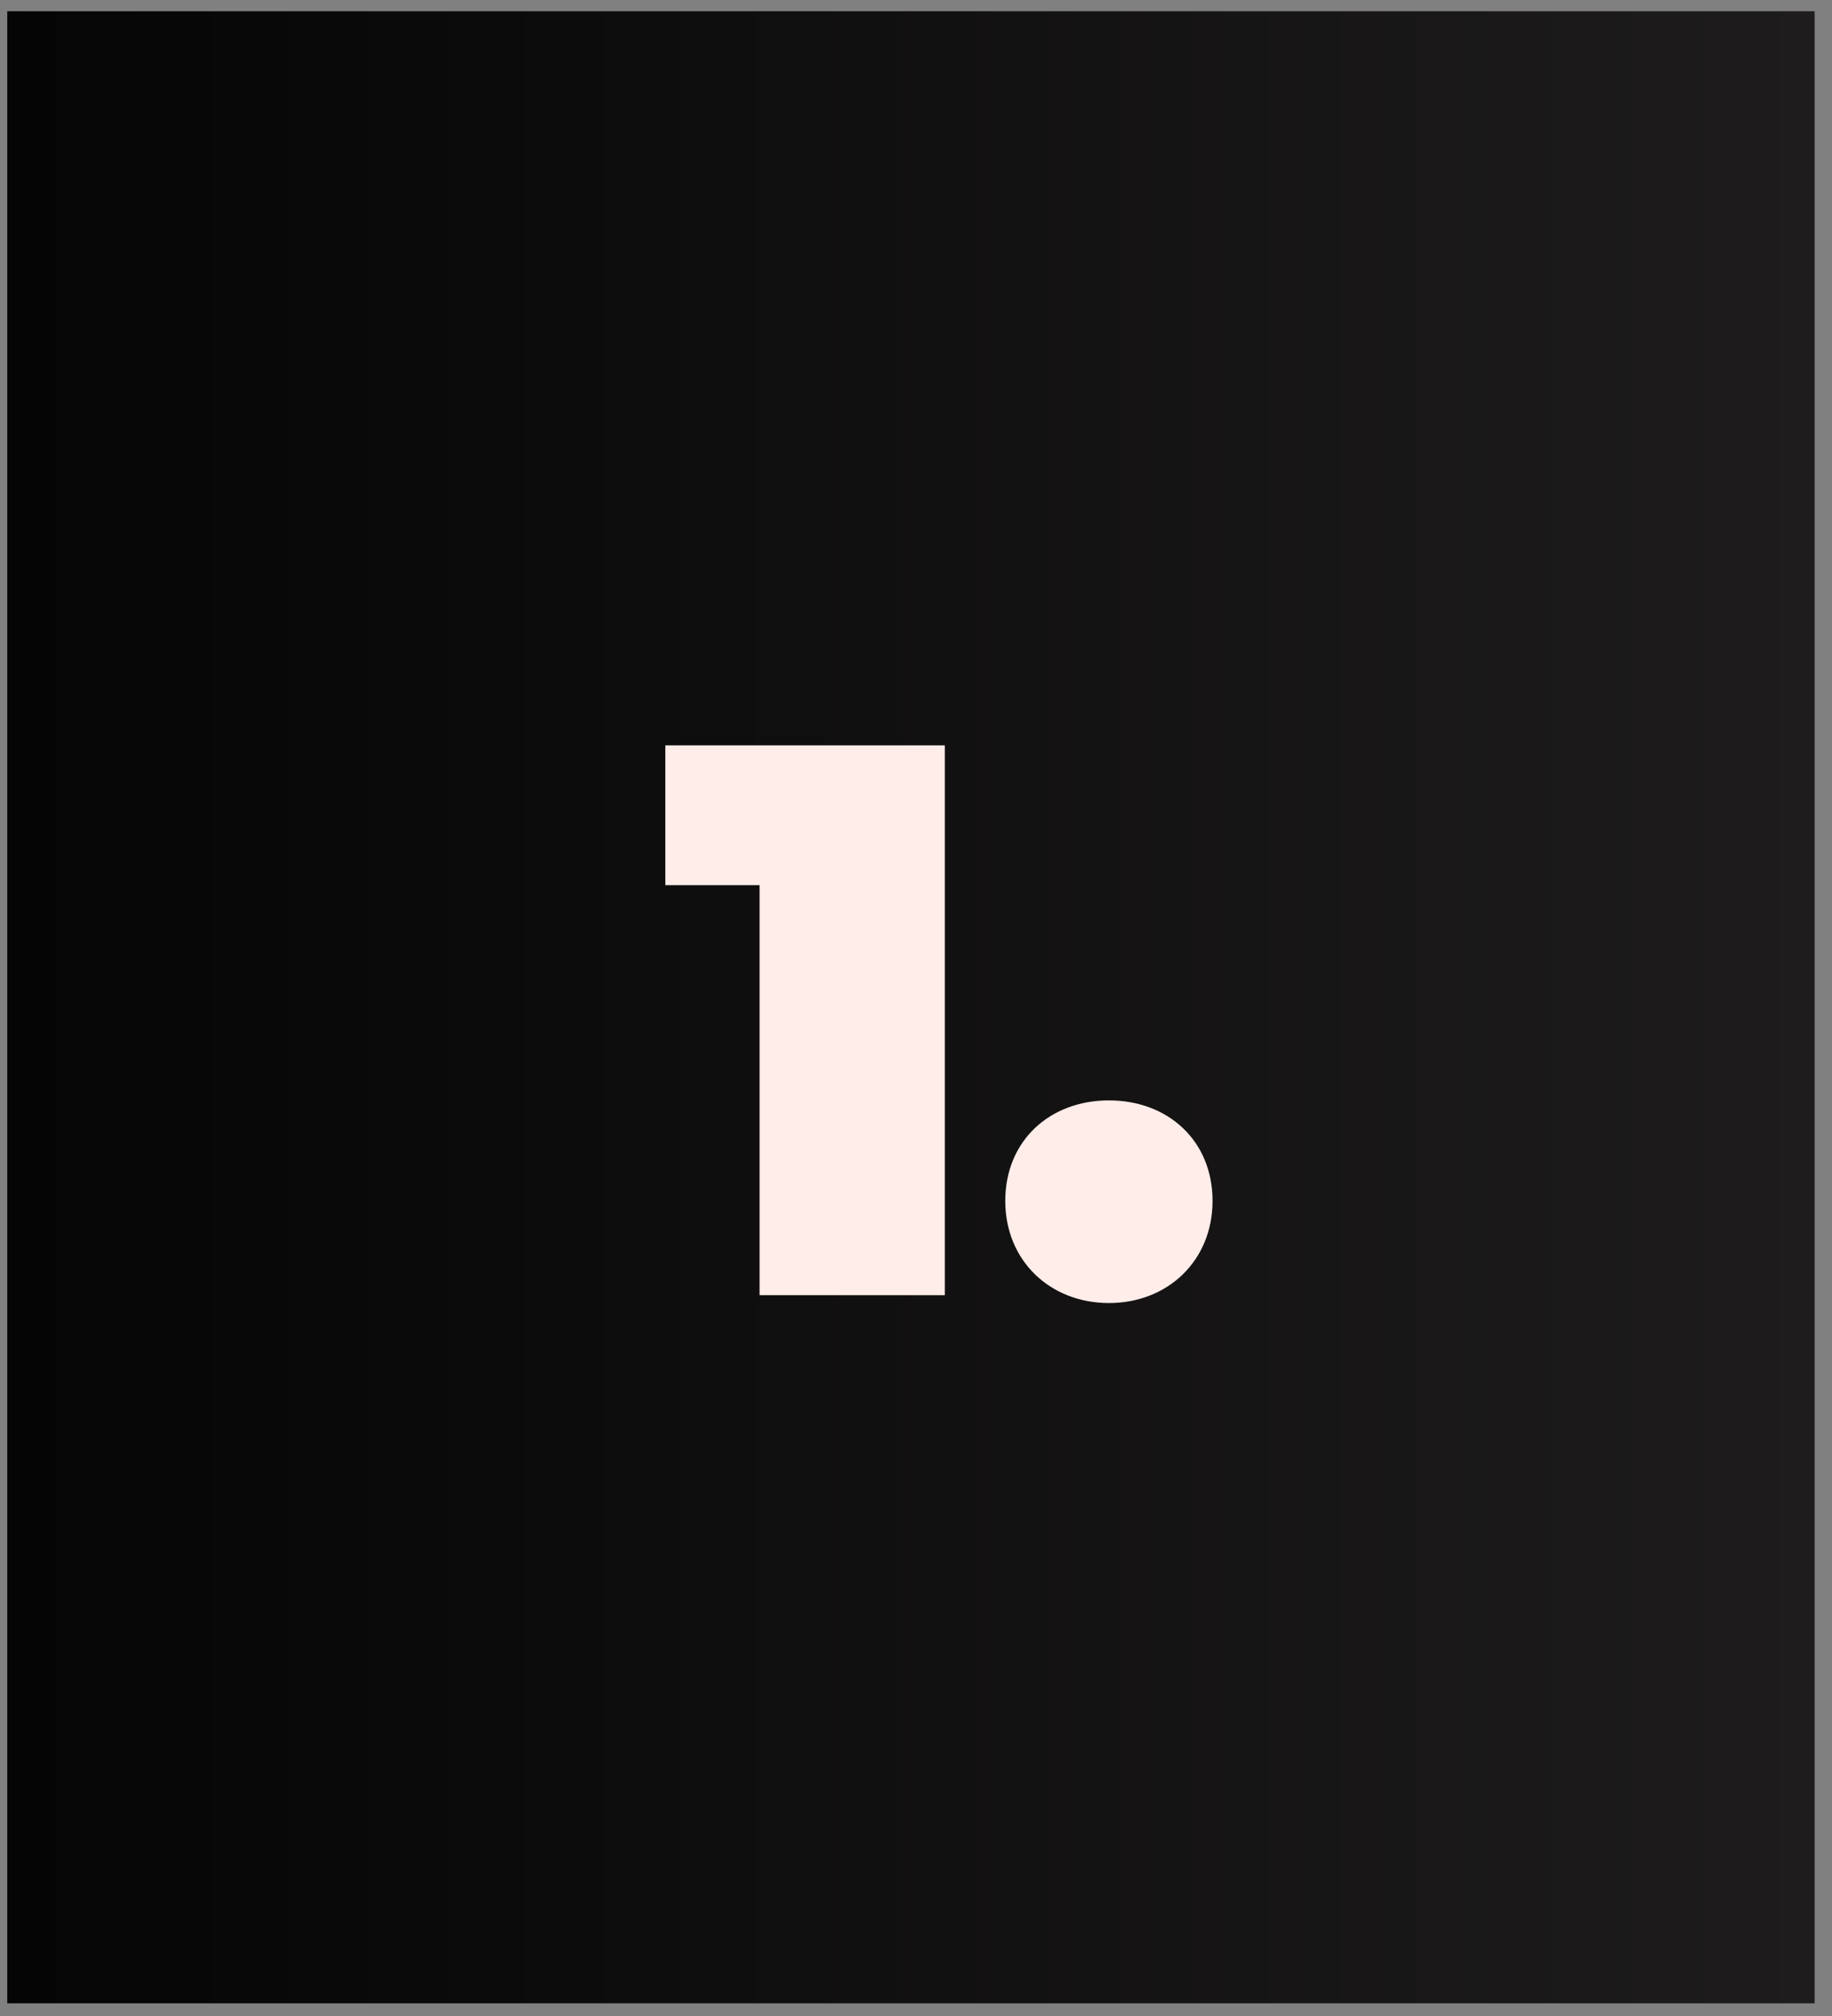 <svg width="70" height="77" viewBox="0 0 70 77" fill="none" xmlns="http://www.w3.org/2000/svg">
<rect x="0" y="0" width="70" height="77" fill="#808080" stroke="none"/>
<rect x="0.277" y="0.43" width="69.059" height="76.086" fill="url(#paint0_linear_8809_223)"/>
<path d="M25.422 28.469H36.102V49.469H29.023V33.809H25.422V28.469ZM42.371 49.769C40.121 49.769 38.411 48.149 38.411 45.869C38.411 43.559 40.121 42.029 42.371 42.029C44.621 42.029 46.331 43.559 46.331 45.869C46.331 48.149 44.621 49.769 42.371 49.769Z" fill="#FFEDE9"/>
<defs>
<linearGradient id="paint0_linear_8809_223" x1="-14.299" y1="38.473" x2="69.336" y2="38.473" gradientUnits="userSpaceOnUse">
<stop/>
<stop offset="1" stop-color="#1E1C1C"/>
</linearGradient>
</defs>
</svg>

